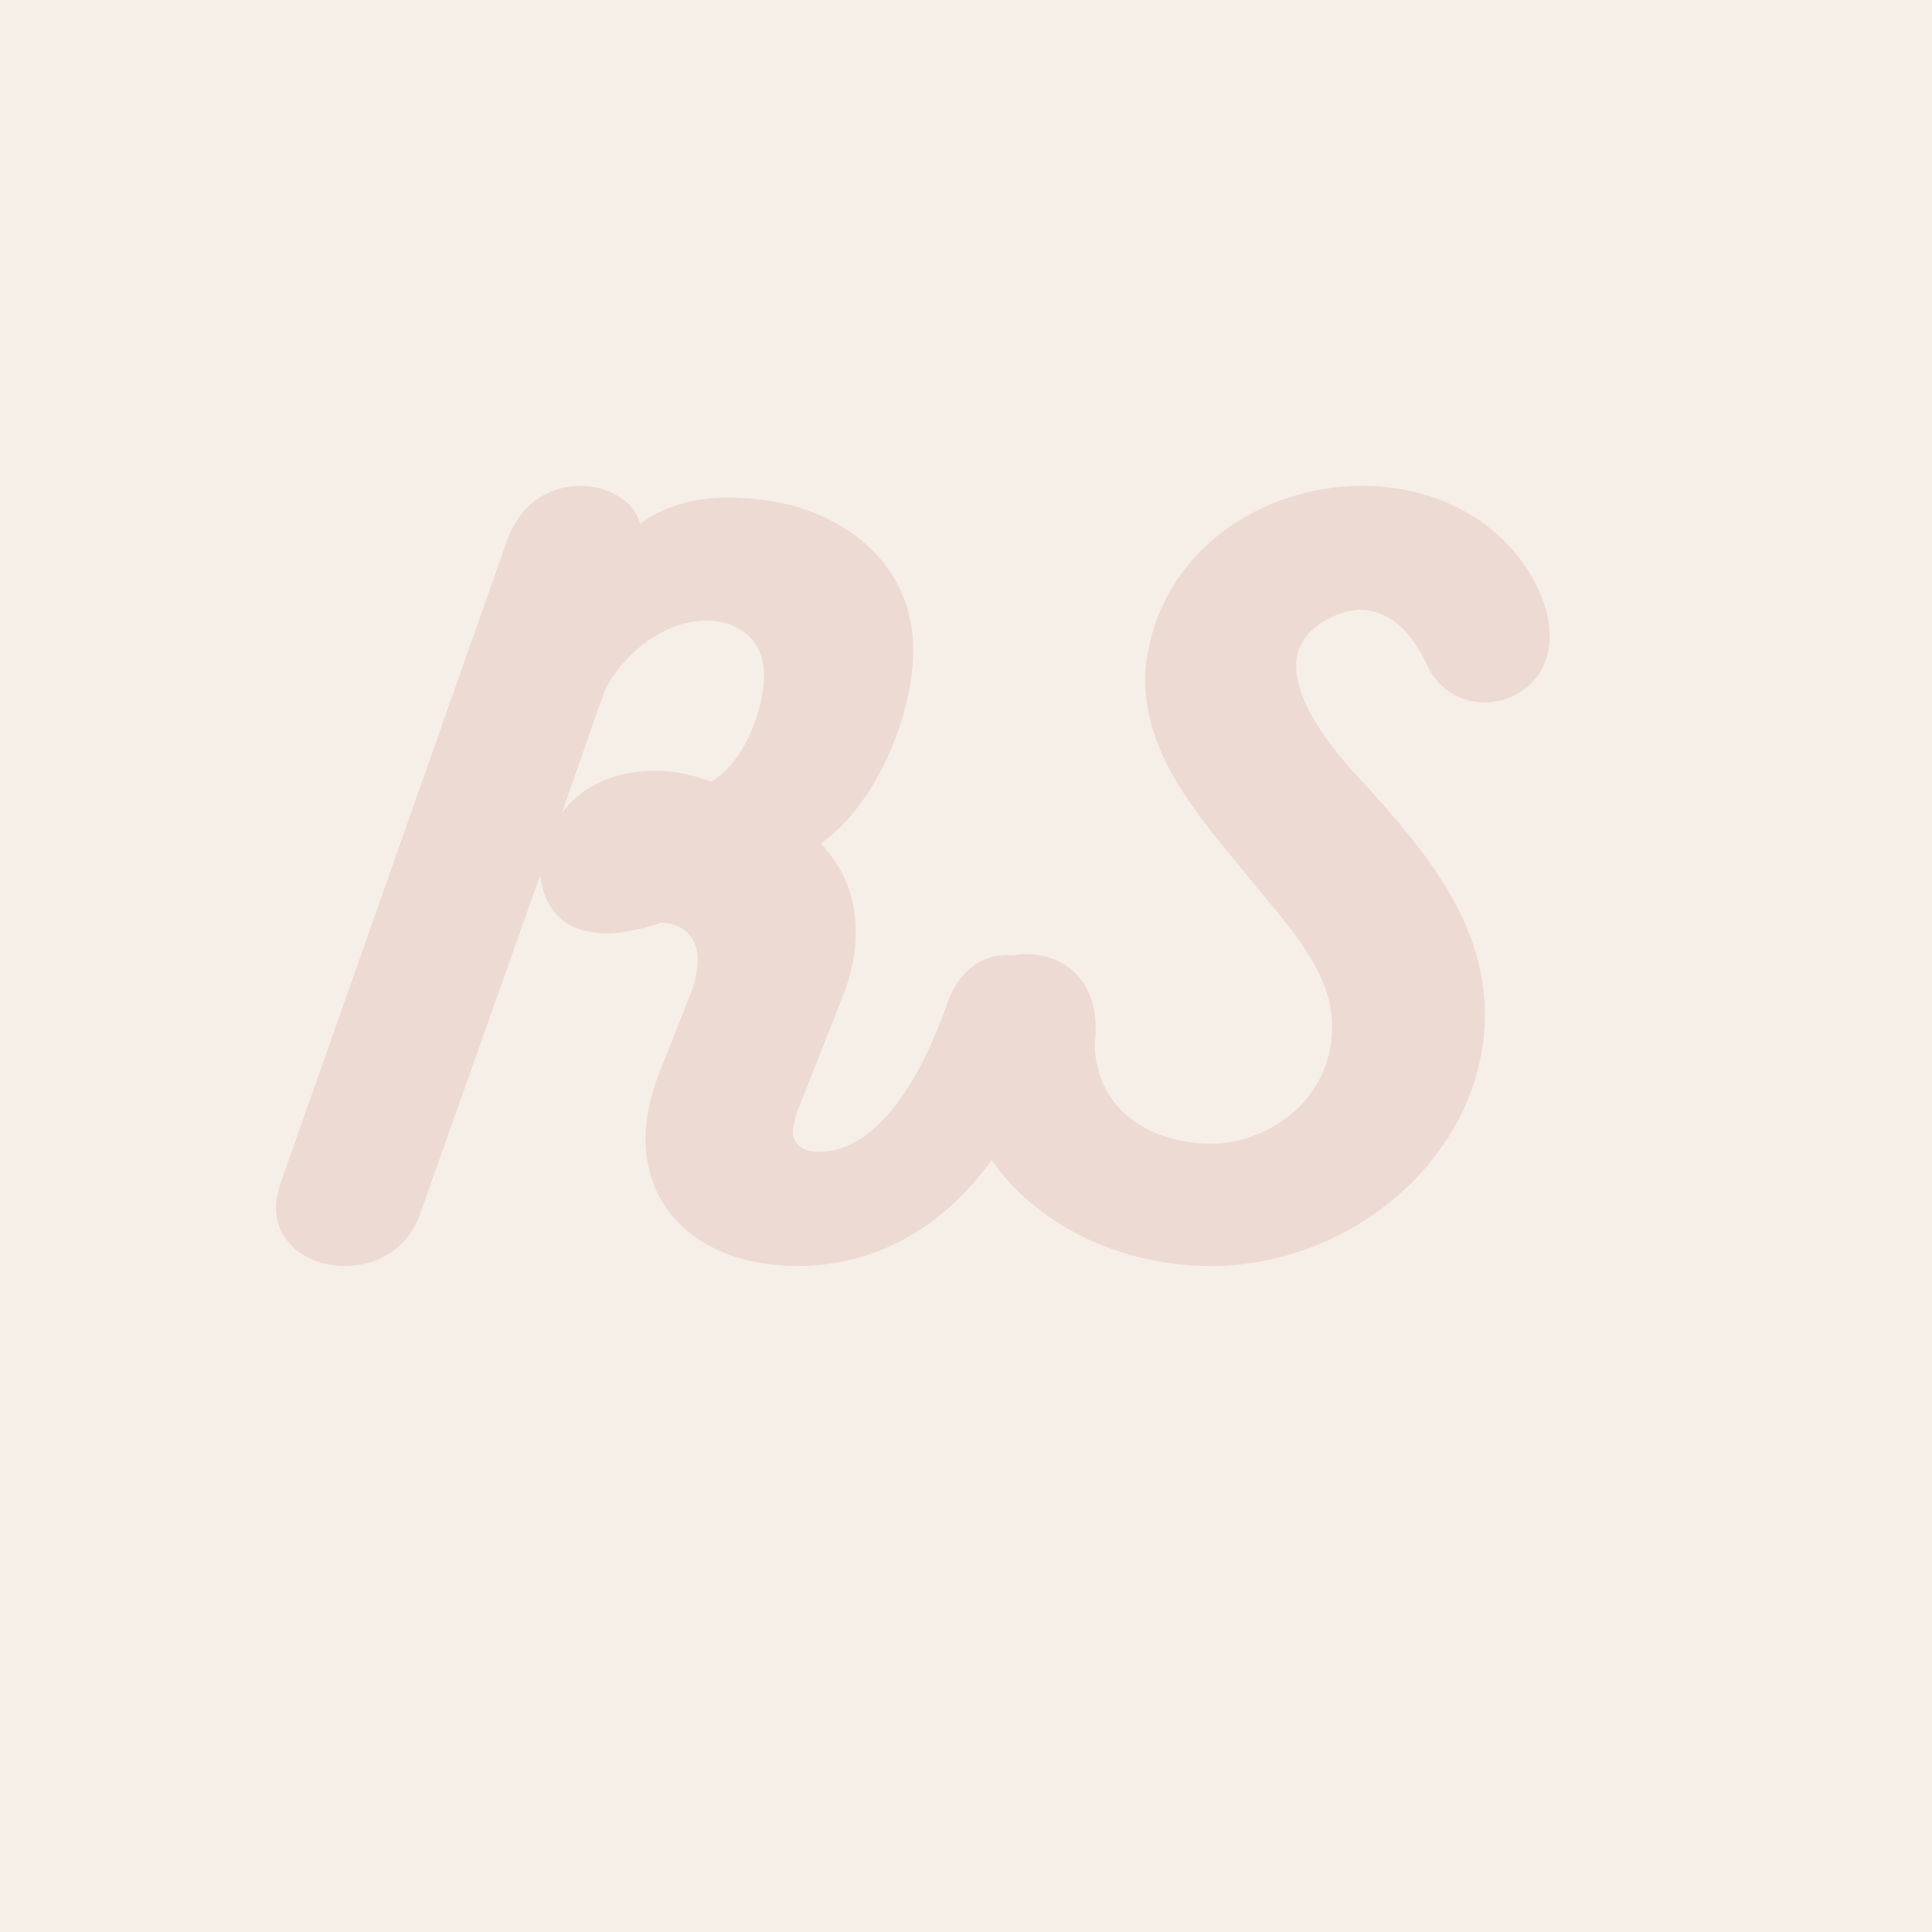 <?xml version="1.0" encoding="UTF-8"?>
<svg data-bbox="-81 -81 972 972" height="1080" viewBox="0 0 810 810" width="1080" xmlns="http://www.w3.org/2000/svg" data-type="color">
    <g>
        <defs>
            <clipPath id="6657966a-1762-43cc-9b44-3dc0a3eee0bb">
                <path d="M539 0v454H0V0h539z"/>
            </clipPath>
            <filter id="db99b79f-d6ef-4603-b888-677ea37d6f02" height="100%" width="100%" y="0%" x="0%">
                <feColorMatrix color-interpolation-filters="sRGB" values="0 0 0 0 1 0 0 0 0 1 0 0 0 0 1 0 0 0 1 0"/>
            </filter>
            <mask id="06943623-6830-4e33-a516-468b630399a0">
                <g filter="url(#db99b79f-d6ef-4603-b888-677ea37d6f02)">
                    <path fill-opacity=".27" fill="#000000" d="M891-81v972H-81V-81h972z"/>
                </g>
            </mask>
        </defs>
        <path fill="#ffffff" d="M891-81v972H-81V-81h972z" data-color="1"/>
        <path fill="#f6efe8" d="M891-81v972H-81V-81h972z" data-color="2"/>
        <g mask="url(#06943623-6830-4e33-a516-468b630399a0)">
            <g clip-path="url(#6657966a-1762-43cc-9b44-3dc0a3eee0bb)" transform="translate(112 128)">
                <path d="M284.462 294.63c-17.332 47.484-37.684 60.297-53.133 60.297-6.785 0-10.93-3.391-10.93-8.29 0-2.64.754-5.277 1.883-8.667l18.469-46.73c4.144-10.177 6.027-19.599 6.027-28.263 0-15.828-5.652-27.886-14.695-37.308 23.363-16.207 38.812-54.266 38.812-81.024 0-39.57-34.292-61.8-69.714-63.687-1.883 0-4.524-.375-7.914-.375-9.422 0-23.743 1.508-36.93 10.926-1.887-8.664-12.813-15.825-24.875-15.825-11.68 0-24.871 6.028-30.899 22.985L5.6 368.114c-1.133 3.77-1.887 7.16-1.887 10.176 0 15.453 13.945 24.496 29.02 24.496 12.812 0 26-6.785 31.277-21.48l50.496-142.45c.754 8.668 5.652 24.496 27.887 24.496 6.03 0 13.566-1.507 22.988-4.523 9.422.379 15.074 6.406 15.074 15.074 0 4.524-.754 9.047-2.637 13.945l-13.945 35.422c-3.39 9.047-5.277 18.09-5.277 26.004 0 32.785 26.382 53.512 63.687 53.512 41.078 0 84.414-25.25 108.535-99.863.754-3.016 1.504-6.032 1.504-8.668 0-13.192-10.926-21.86-22.23-21.86-10.176 0-20.727 6.407-25.63 22.235Zm-160.91-81.774 18.086-51.629c9.047-16.957 26.004-29.02 42.586-29.02 14.32 0 24.117 9.048 24.117 22.614 0 15.074-8.668 37.309-22.235 44.844-7.914-3.016-15.828-4.524-23.742-4.524-15.449 0-29.77 5.657-38.812 17.715Zm0 0" fill="#d8a39b" data-color="3"/>
                <path d="M459.314 75.684c-37.309 0-74.996 21.102-87.43 59.165-2.261 7.535-3.77 14.695-3.77 21.855 0 32.785 22.61 57.66 44.09 84.039 17.715 21.48 34.294 39.191 34.294 61.8 0 30.528-26.754 48.993-51.25 48.993-27.133-.379-48.614-16.207-48.235-42.96.375-1.888.375-3.77.375-5.278 0-21.48-14.32-31.278-29.015-31.278-15.075 0-30.528 10.93-30.528 32.032-1.883 59.918 50.875 98.734 107.781 98.734 60.293 0 114.938-47.484 114.938-105.516 0-39.195-26.004-69.34-48.992-94.968l-4.52-4.899c-14.32-15.449-25.625-32.406-25.625-46.351 0-16.582 19.219-23.743 27.887-23.364 11.68.754 19.973 9.043 26.379 21.856 4.898 11.683 14.695 16.96 24.871 16.96 13.566 0 27.133-10.175 27.133-27.511 0-3.77-.38-7.16-1.508-11.305-8.668-29.394-38.438-52.004-76.875-52.004Zm0 0" fill="#d8a39b" data-color="3"/>
            </g>
        </g>
    </g>
</svg>
